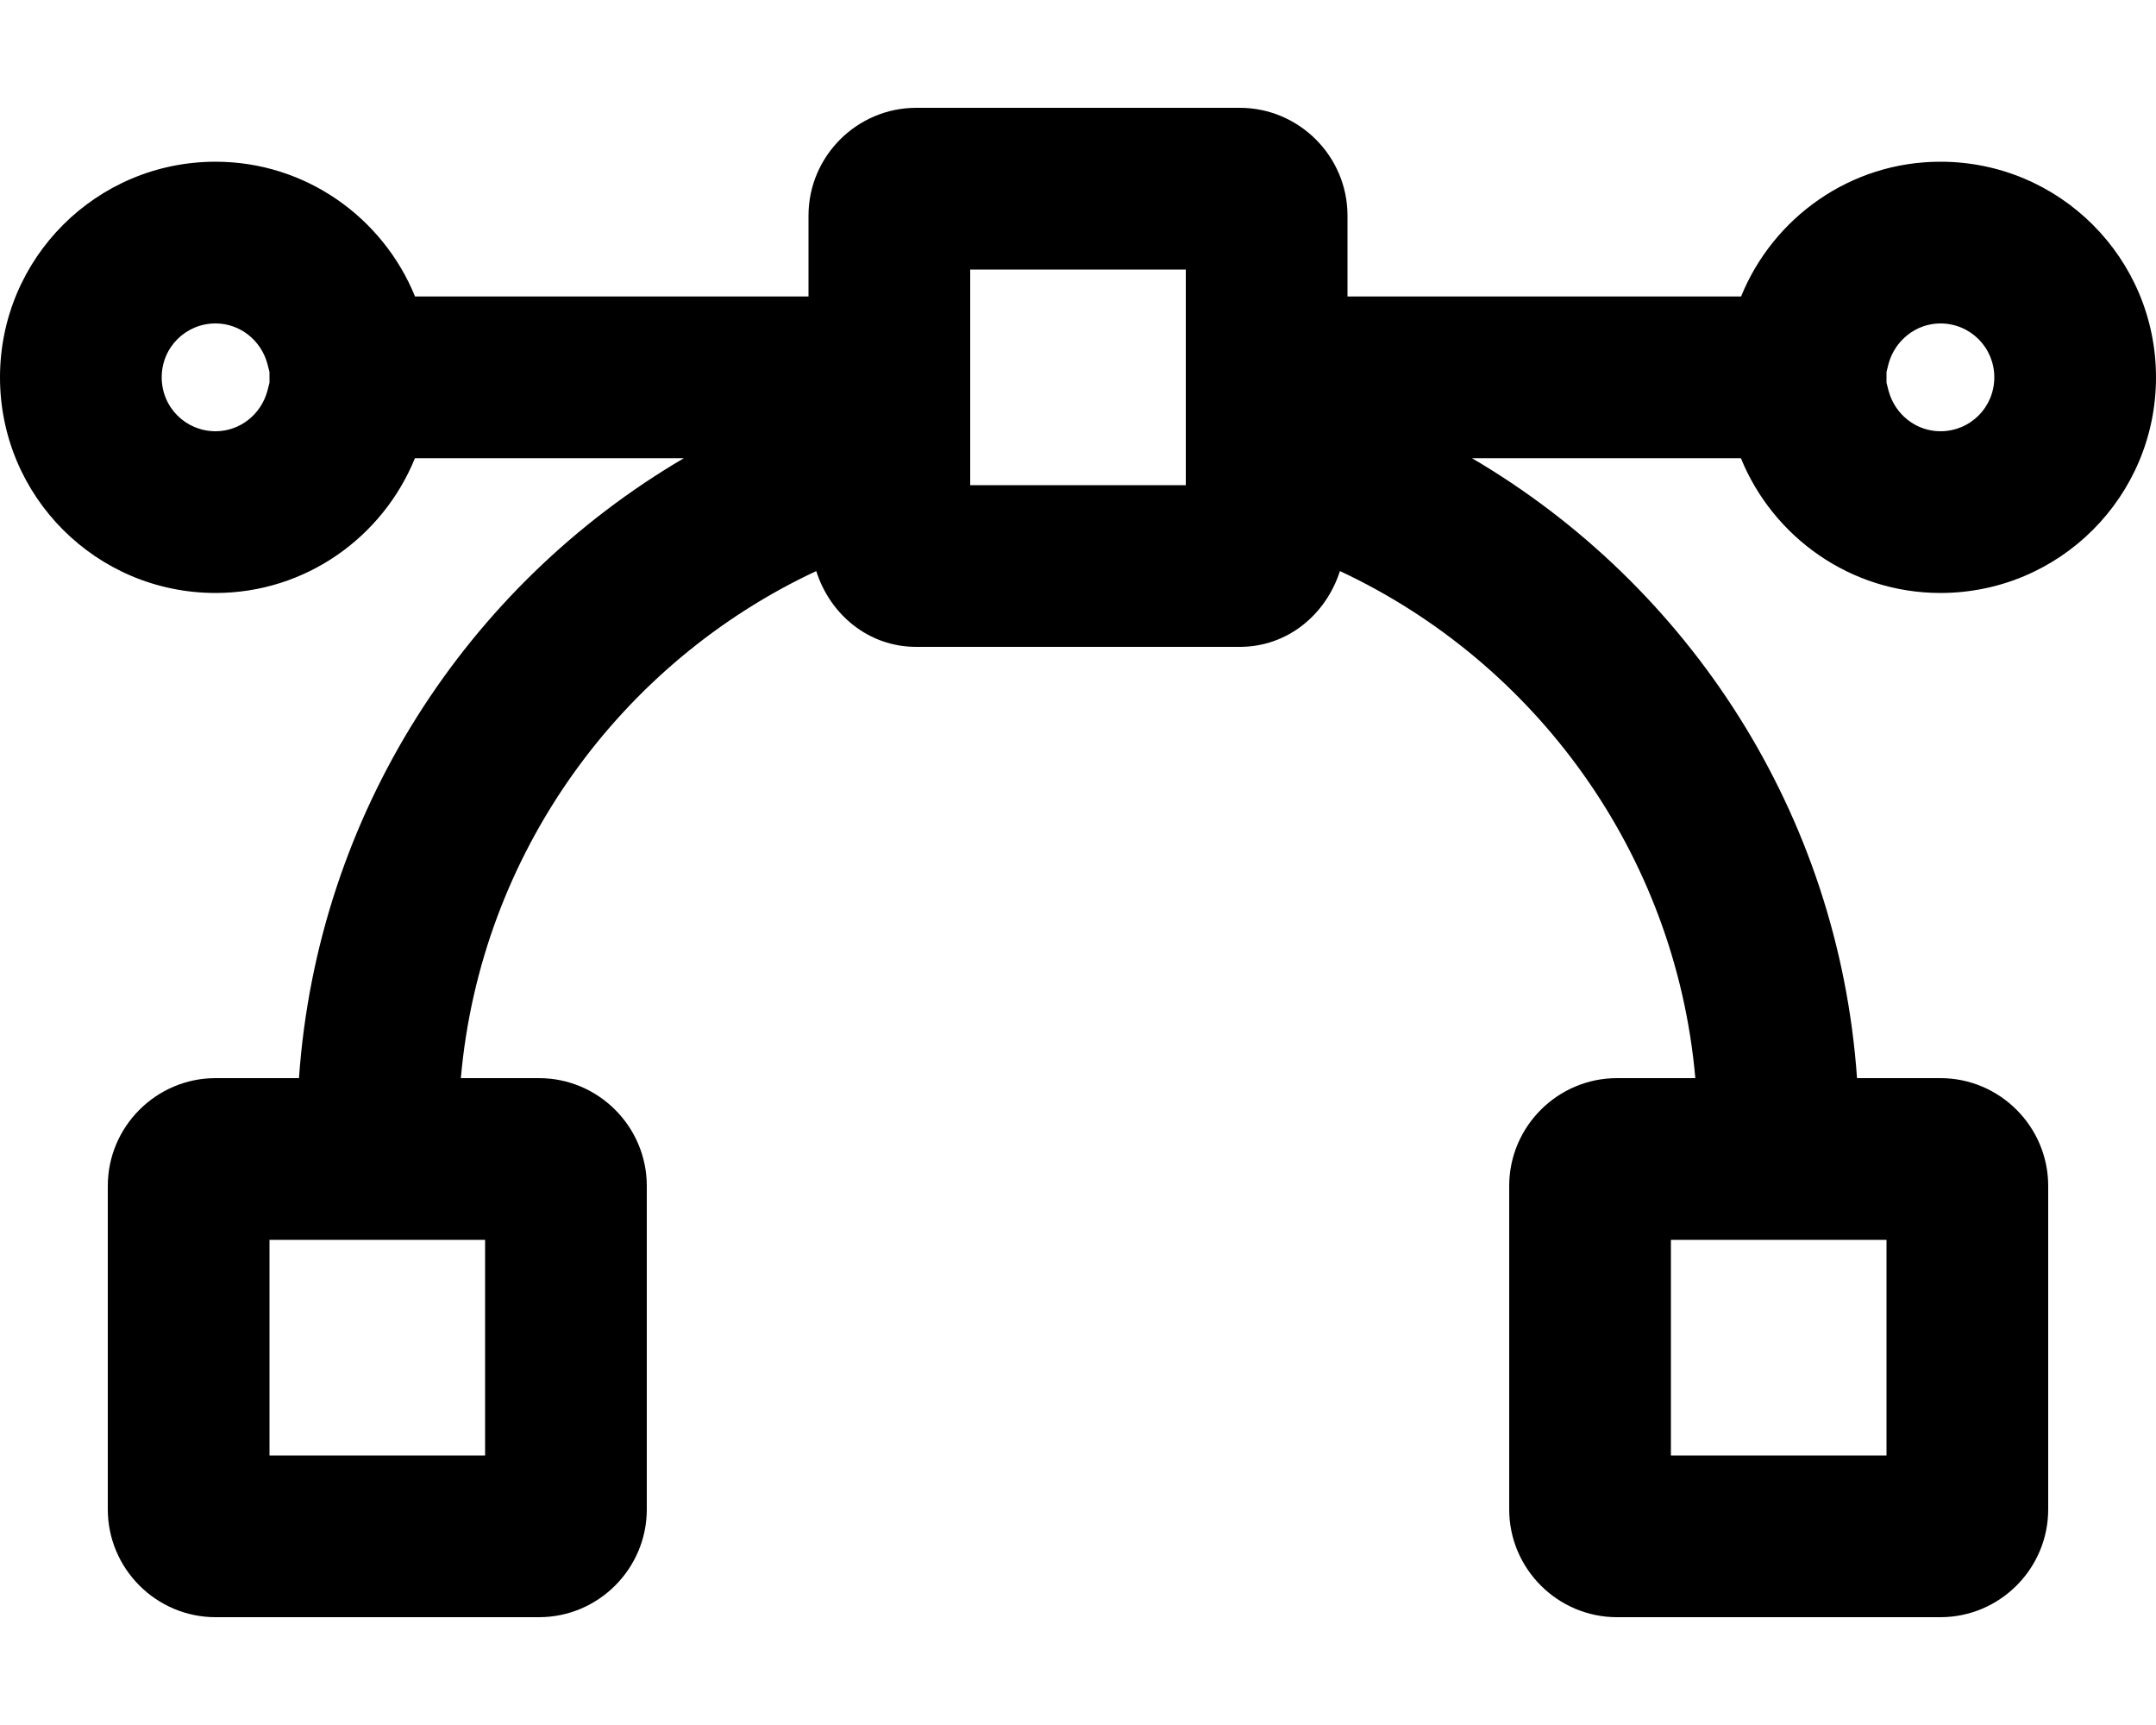 <svg xmlns="http://www.w3.org/2000/svg" viewBox="0 0 640 512"><!--! Font Awesome Pro 6.0.0-alpha3 by @fontawesome - https://fontawesome.com License - https://fontawesome.com/license (Commercial License) --><path d="M576 176c35.38 0 64-28.62 64-64s-28.62-64-64-64c-26.75 0-49.67 16.62-59.17 40H400V64c0-17.62-14.38-32-32-32h-96c-17.62 0-32 14.38-32 32v24H123.2C113.7 64.62 90.75 48 64 48c-35.38 0-64 28.62-64 64s28.62 64 64 64c26.75 0 49.67-16.62 59.17-40H203C138.6 173.8 94.25 241.5 88.75 320H64c-17.62 0-32 14.38-32 32v96c0 17.62 14.38 32 32 32h96c17.62 0 32-14.38 32-32v-96c0-17.62-14.38-32-32-32H136.8c5.875-66.75 47.5-123.4 105.5-150.5C246.4 182.4 257.8 192 272 192h96c14.25 0 25.62-9.625 29.75-22.5c58 27.12 99.62 83.75 105.5 150.5H480c-17.62 0-32 14.38-32 32v96c0 17.62 14.38 32 32 32h96c17.62 0 32-14.38 32-32v-96c0-17.62-14.38-32-32-32h-24.75c-5.5-78.5-49.88-146.2-114.3-184h79.83C526.3 159.4 549.3 176 576 176zM560 110.4L560.6 108C562.5 101 568.8 96 576 96c8.875 0 16 7.125 16 16S584.9 128 576 128c-7.25 0-13.5-5-15.38-12L560 113.6V110.4zM80 113.6L79.38 116C77.5 123 71.25 128 64 128C55.12 128 48 120.9 48 112S55.12 96 64 96c7.25 0 13.5 5 15.38 12L80 110.4V113.6zM144 368v64h-64v-64H144zM352 144H288v-64h64V144zM560 368v64h-64v-64H560z"/></svg>